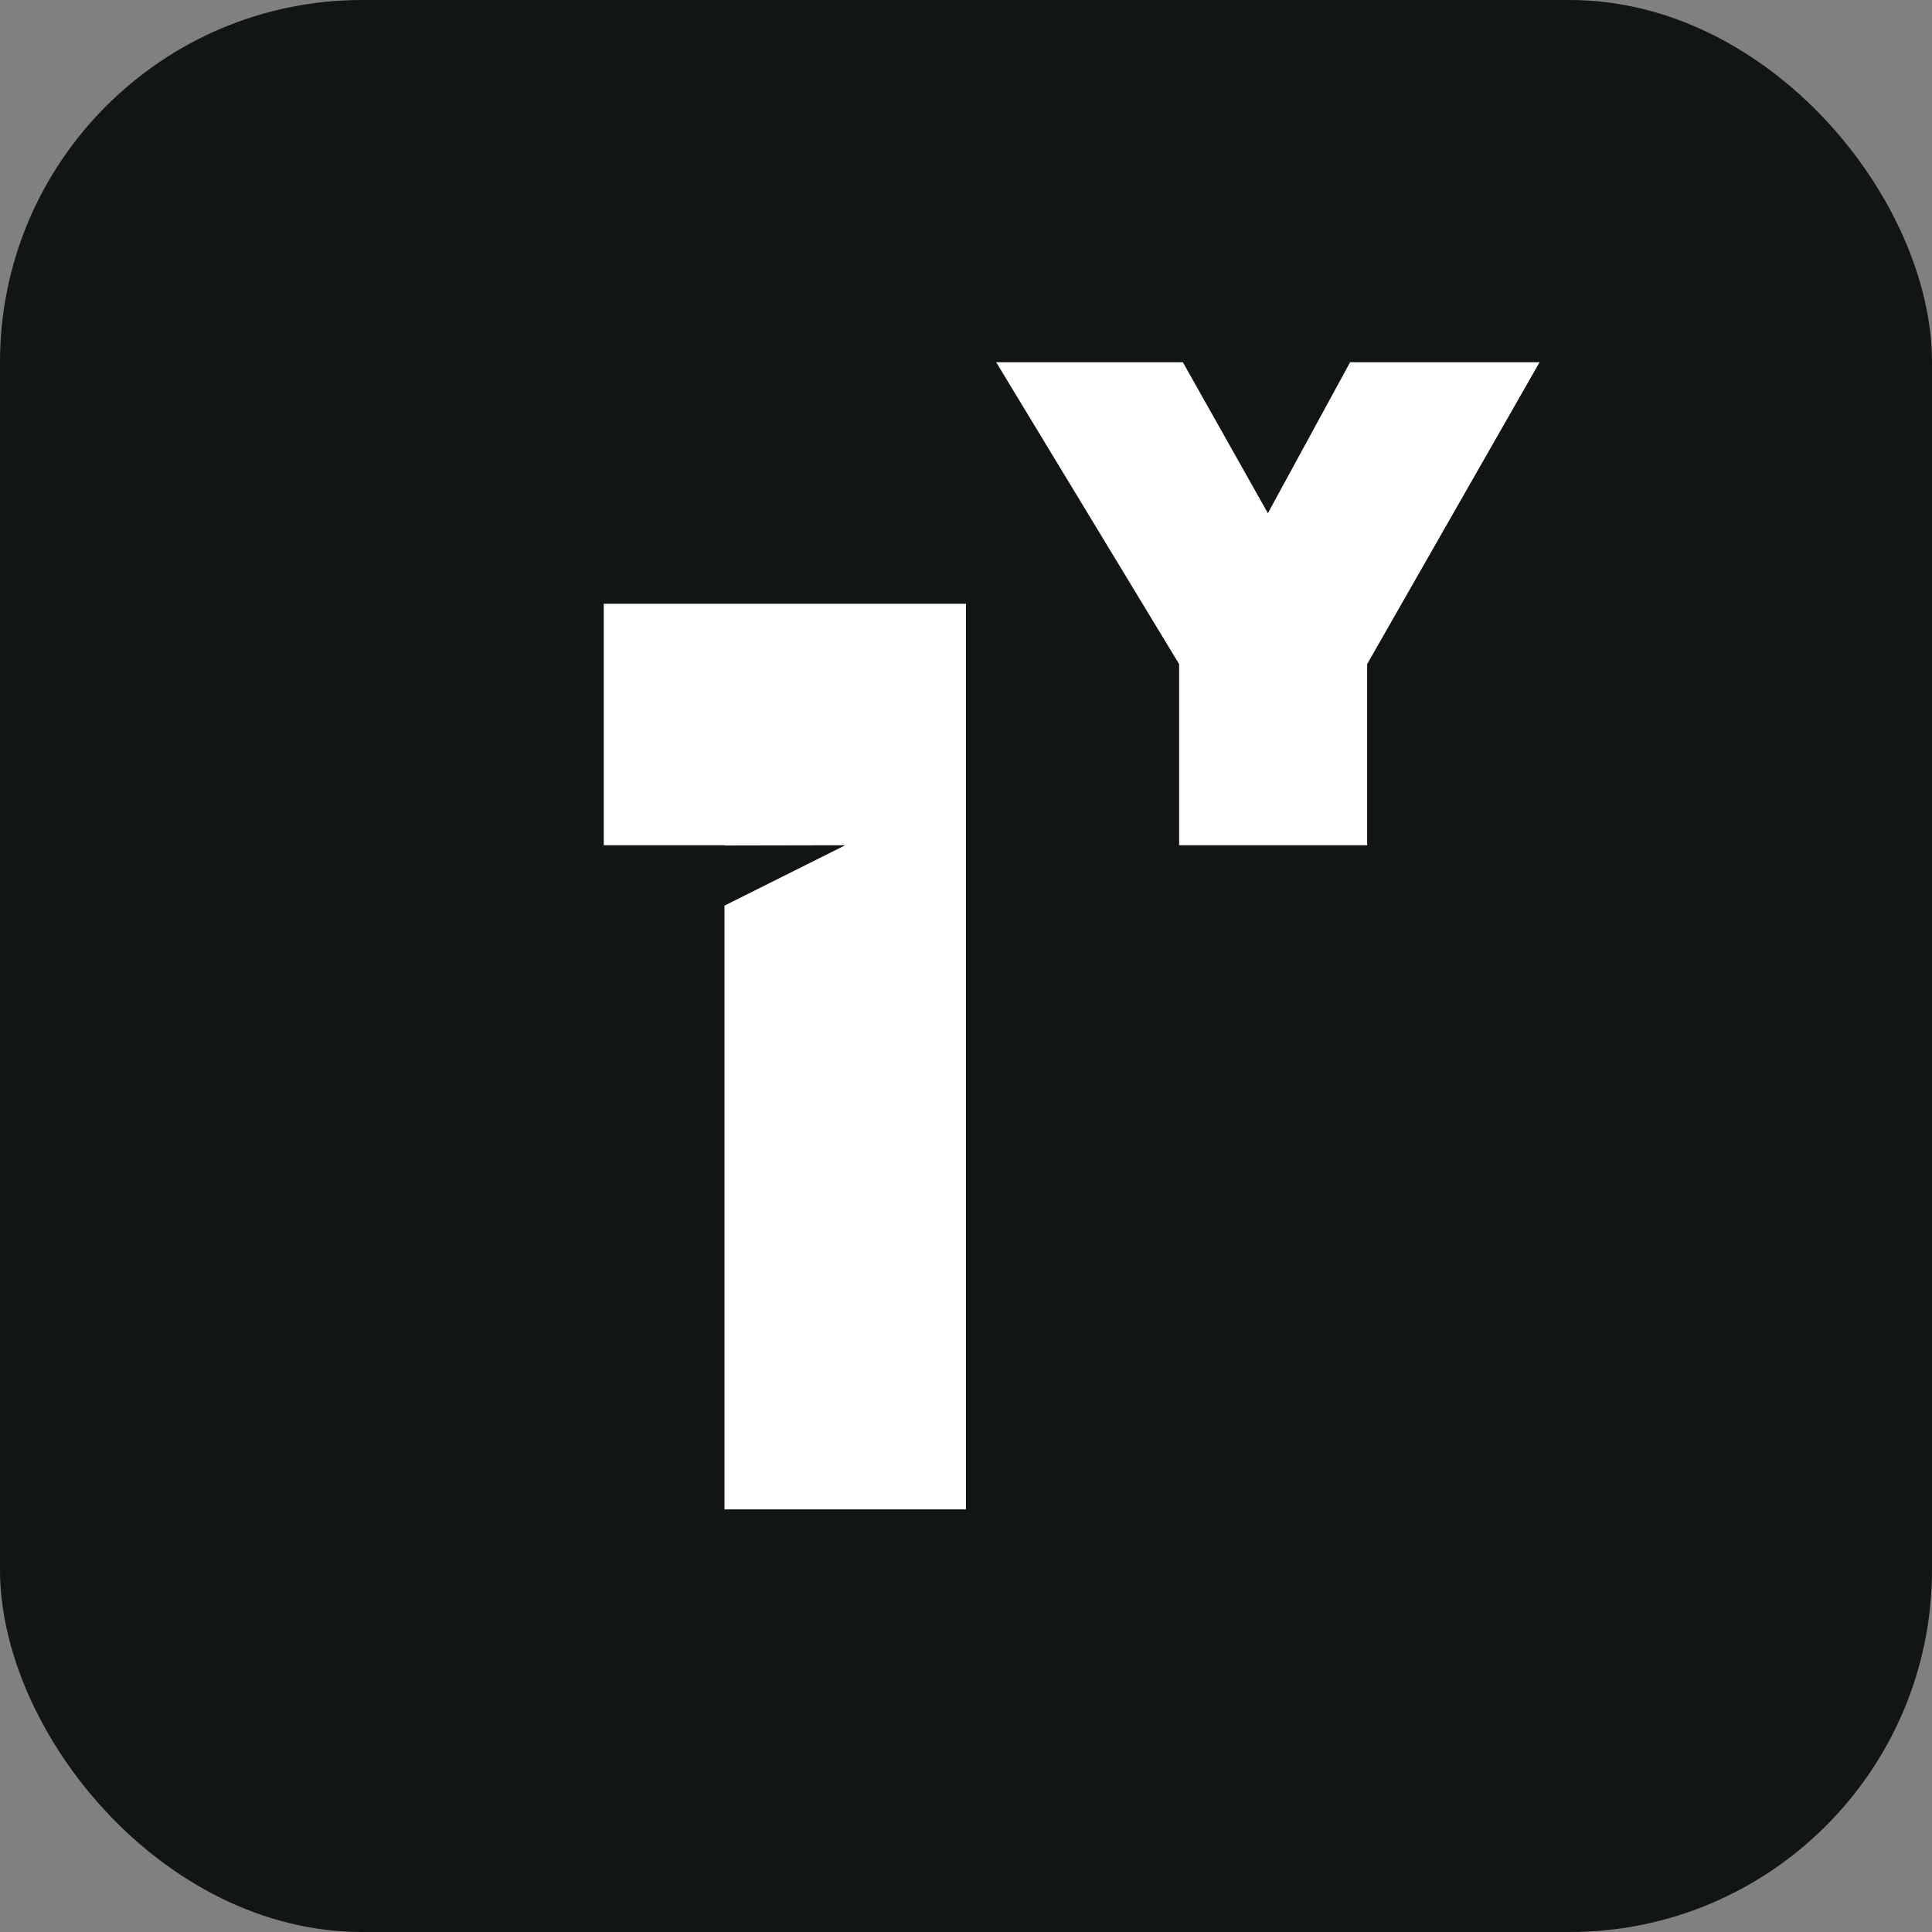 <svg xmlns="http://www.w3.org/2000/svg" version="1.1" xmlns:xlink="http://www.w3.org/1999/xlink" width="16" height="16"><rect width="100%" height="100%" fill="#808080" stroke="none"/><svg width="16" height="16" viewBox="0 0 16 16" fill="none" xmlns="http://www.w3.org/2000/svg">
<rect width="16" height="16" rx="3" fill="#111516"></rect>
<path d="M8 12.5H6V7.5L7 7L6 7.002V7H5V5H8V12.5ZM10.5 4.25L11.181 3H12.75L11.322 5.5V7H9.765V5.5L8.25 3H9.796L10.5 4.25Z" fill="white"></path>
</svg><style>@media (prefers-color-scheme: light) { :root { filter: none; } }
@media (prefers-color-scheme: dark) { :root { filter: none; } }
</style></svg>